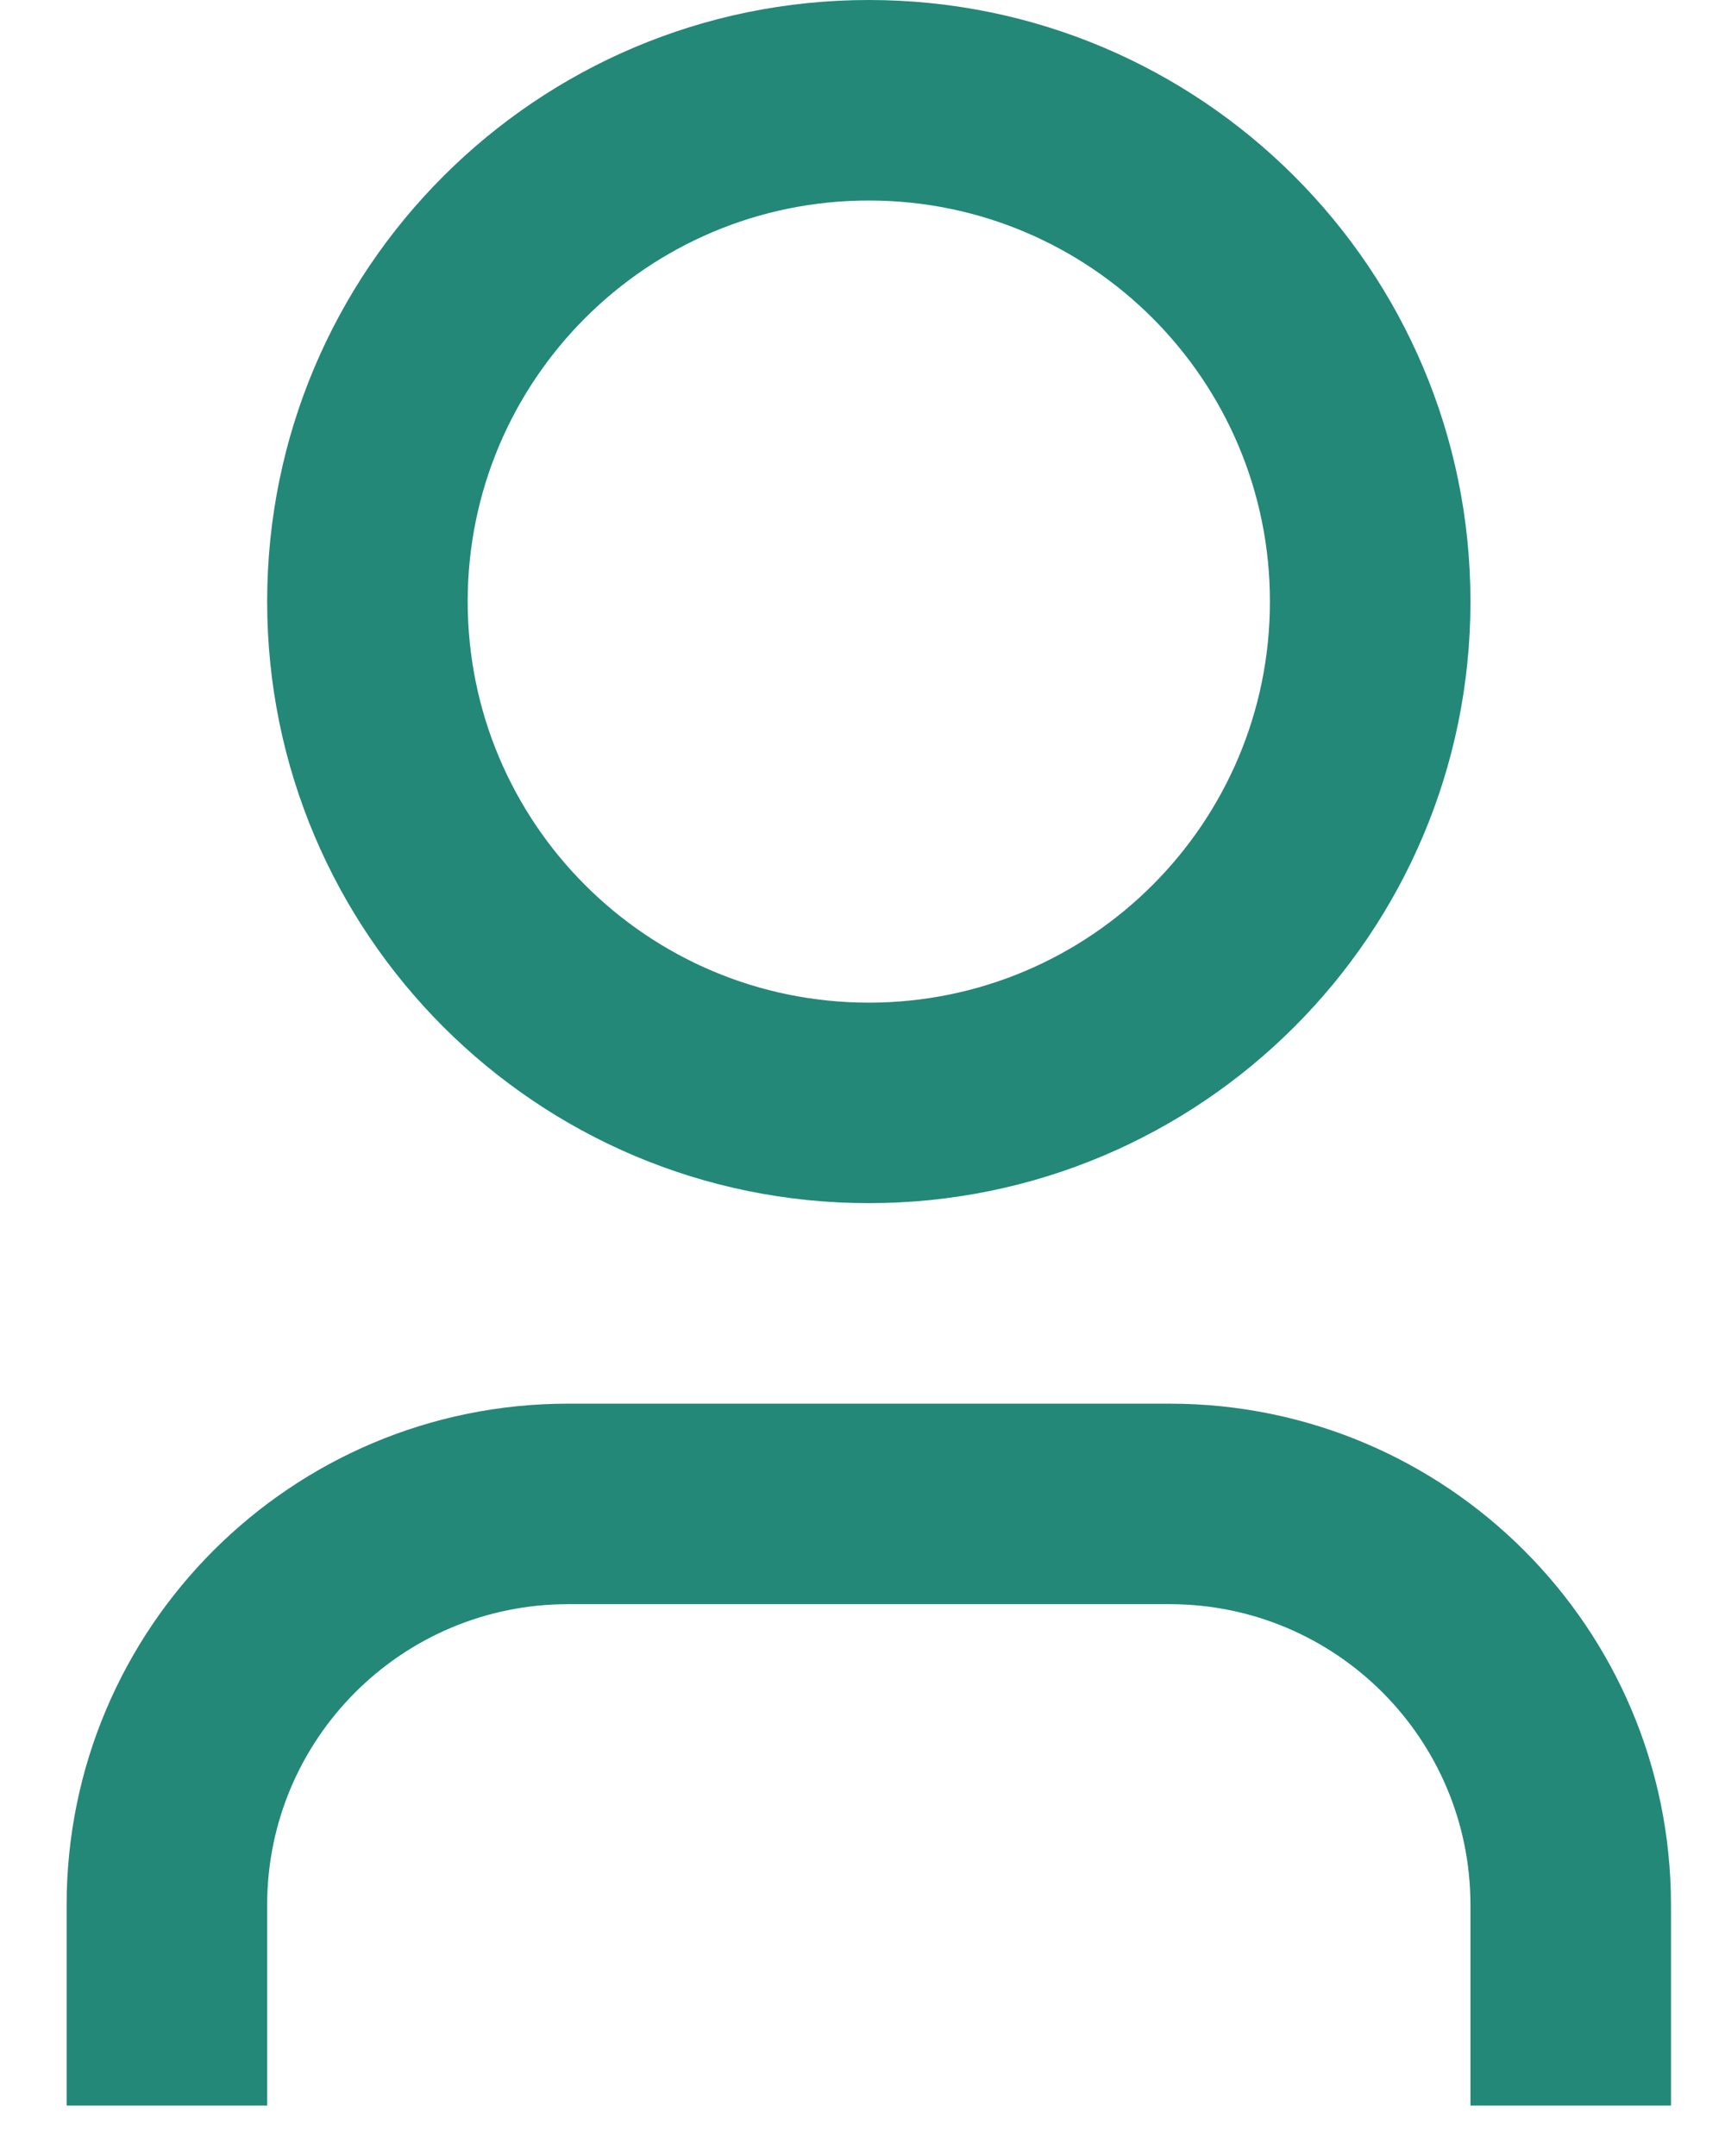 <svg width="16" height="20" viewBox="0 0 16 20" fill="none" xmlns="http://www.w3.org/2000/svg">
<path d="M15.499 19.532H13.639V17.672C13.639 16.13 12.39 14.881 10.849 14.881H5.269C3.728 14.881 2.478 16.13 2.478 17.672V19.532H0.618V17.672C0.618 15.103 2.7 13.021 5.269 13.021H10.849C13.417 13.021 15.499 15.103 15.499 17.672V19.532ZM8.059 11.161C4.977 11.161 2.478 8.662 2.478 5.58C2.478 2.498 4.977 0 8.059 0C11.141 0 13.639 2.498 13.639 5.58C13.639 8.662 11.141 11.161 8.059 11.161ZM8.059 9.301C10.113 9.301 11.779 7.635 11.779 5.58C11.779 3.526 10.113 1.86 8.059 1.86C6.004 1.86 4.338 3.526 4.338 5.58C4.338 7.635 6.004 9.301 8.059 9.301Z" fill="#238878"/>
</svg>
